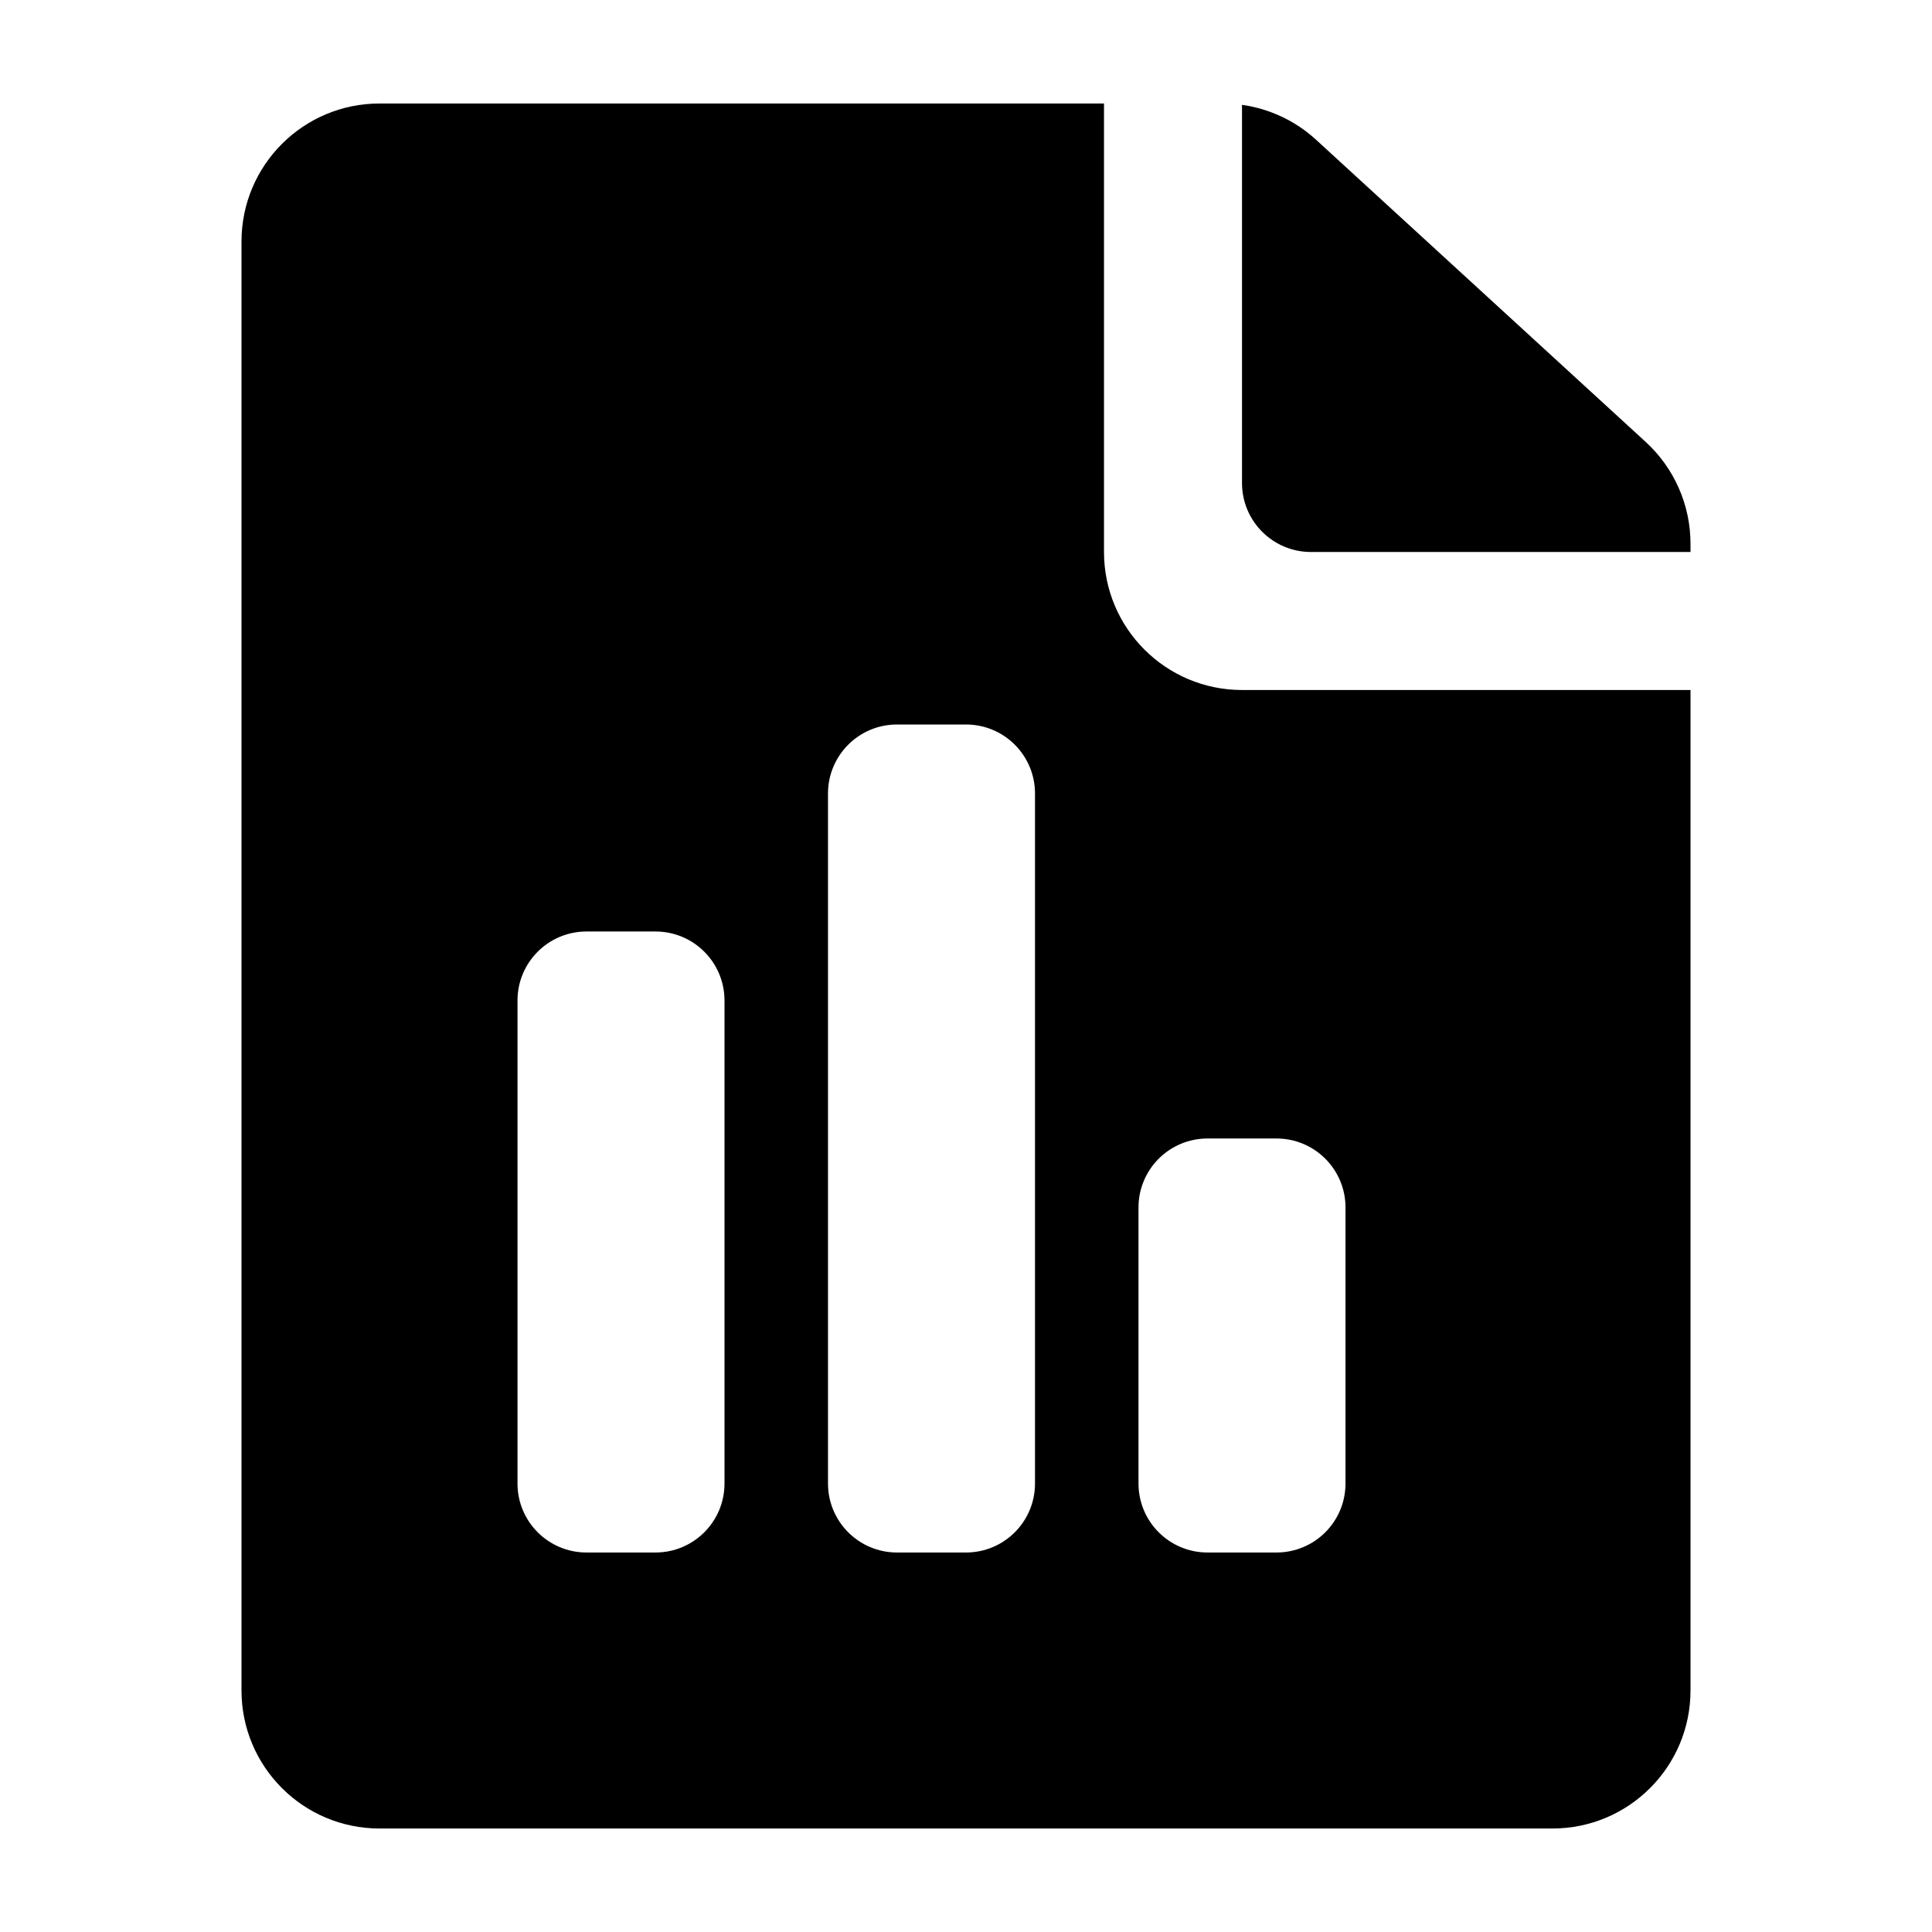 <svg xmlns="http://www.w3.org/2000/svg" width="56" height="56" viewBox="0 0 56 56">
  <g fill-rule="evenodd" transform="translate(7 3)">
    <path d="M25,0 L25,13 C25,15.209 26.791,17 29,17 L42,17 L42,46 C42,48.209 40.209,50 38,50 L4,50 C1.791,50 -1.03875995e-14,48.209 -1.0658141e-14,46 L-1.0658141e-14,4 C-1.09286825e-14,1.791 1.791,4.05812251e-16 4,0 L25,0 Z M10,24 C8.895,24 8,24.895 8,26 L8,40 C8,41.105 8.895,42 10,42 L12,42 C13.105,42 14,41.105 14,40 L14,26 C14,24.895 13.105,24 12,24 L10,24 Z M19,18 C17.895,18 17,18.895 17,20 L17,40 C17,41.105 17.895,42 19,42 L21,42 C22.105,42 23,41.105 23,40 L23,20 C23,18.895 22.105,18 21,18 L19,18 Z M28,30 C26.895,30 26,30.895 26,32 L26,40 C26,41.105 26.895,42 28,42 L30,42 C31.105,42 32,41.105 32,40 L32,32 C32,30.895 31.105,30 30,30 L28,30 Z"/>
    <path d="M31.147,1.051 L40.703,9.811 C41.529,10.569 42,11.638 42,12.76 L42,13 L31,13 C29.895,13 29,12.105 29,11 L29,0.039 C29.797,0.151 30.547,0.501 31.147,1.051 Z"/>
  </g>
</svg>
